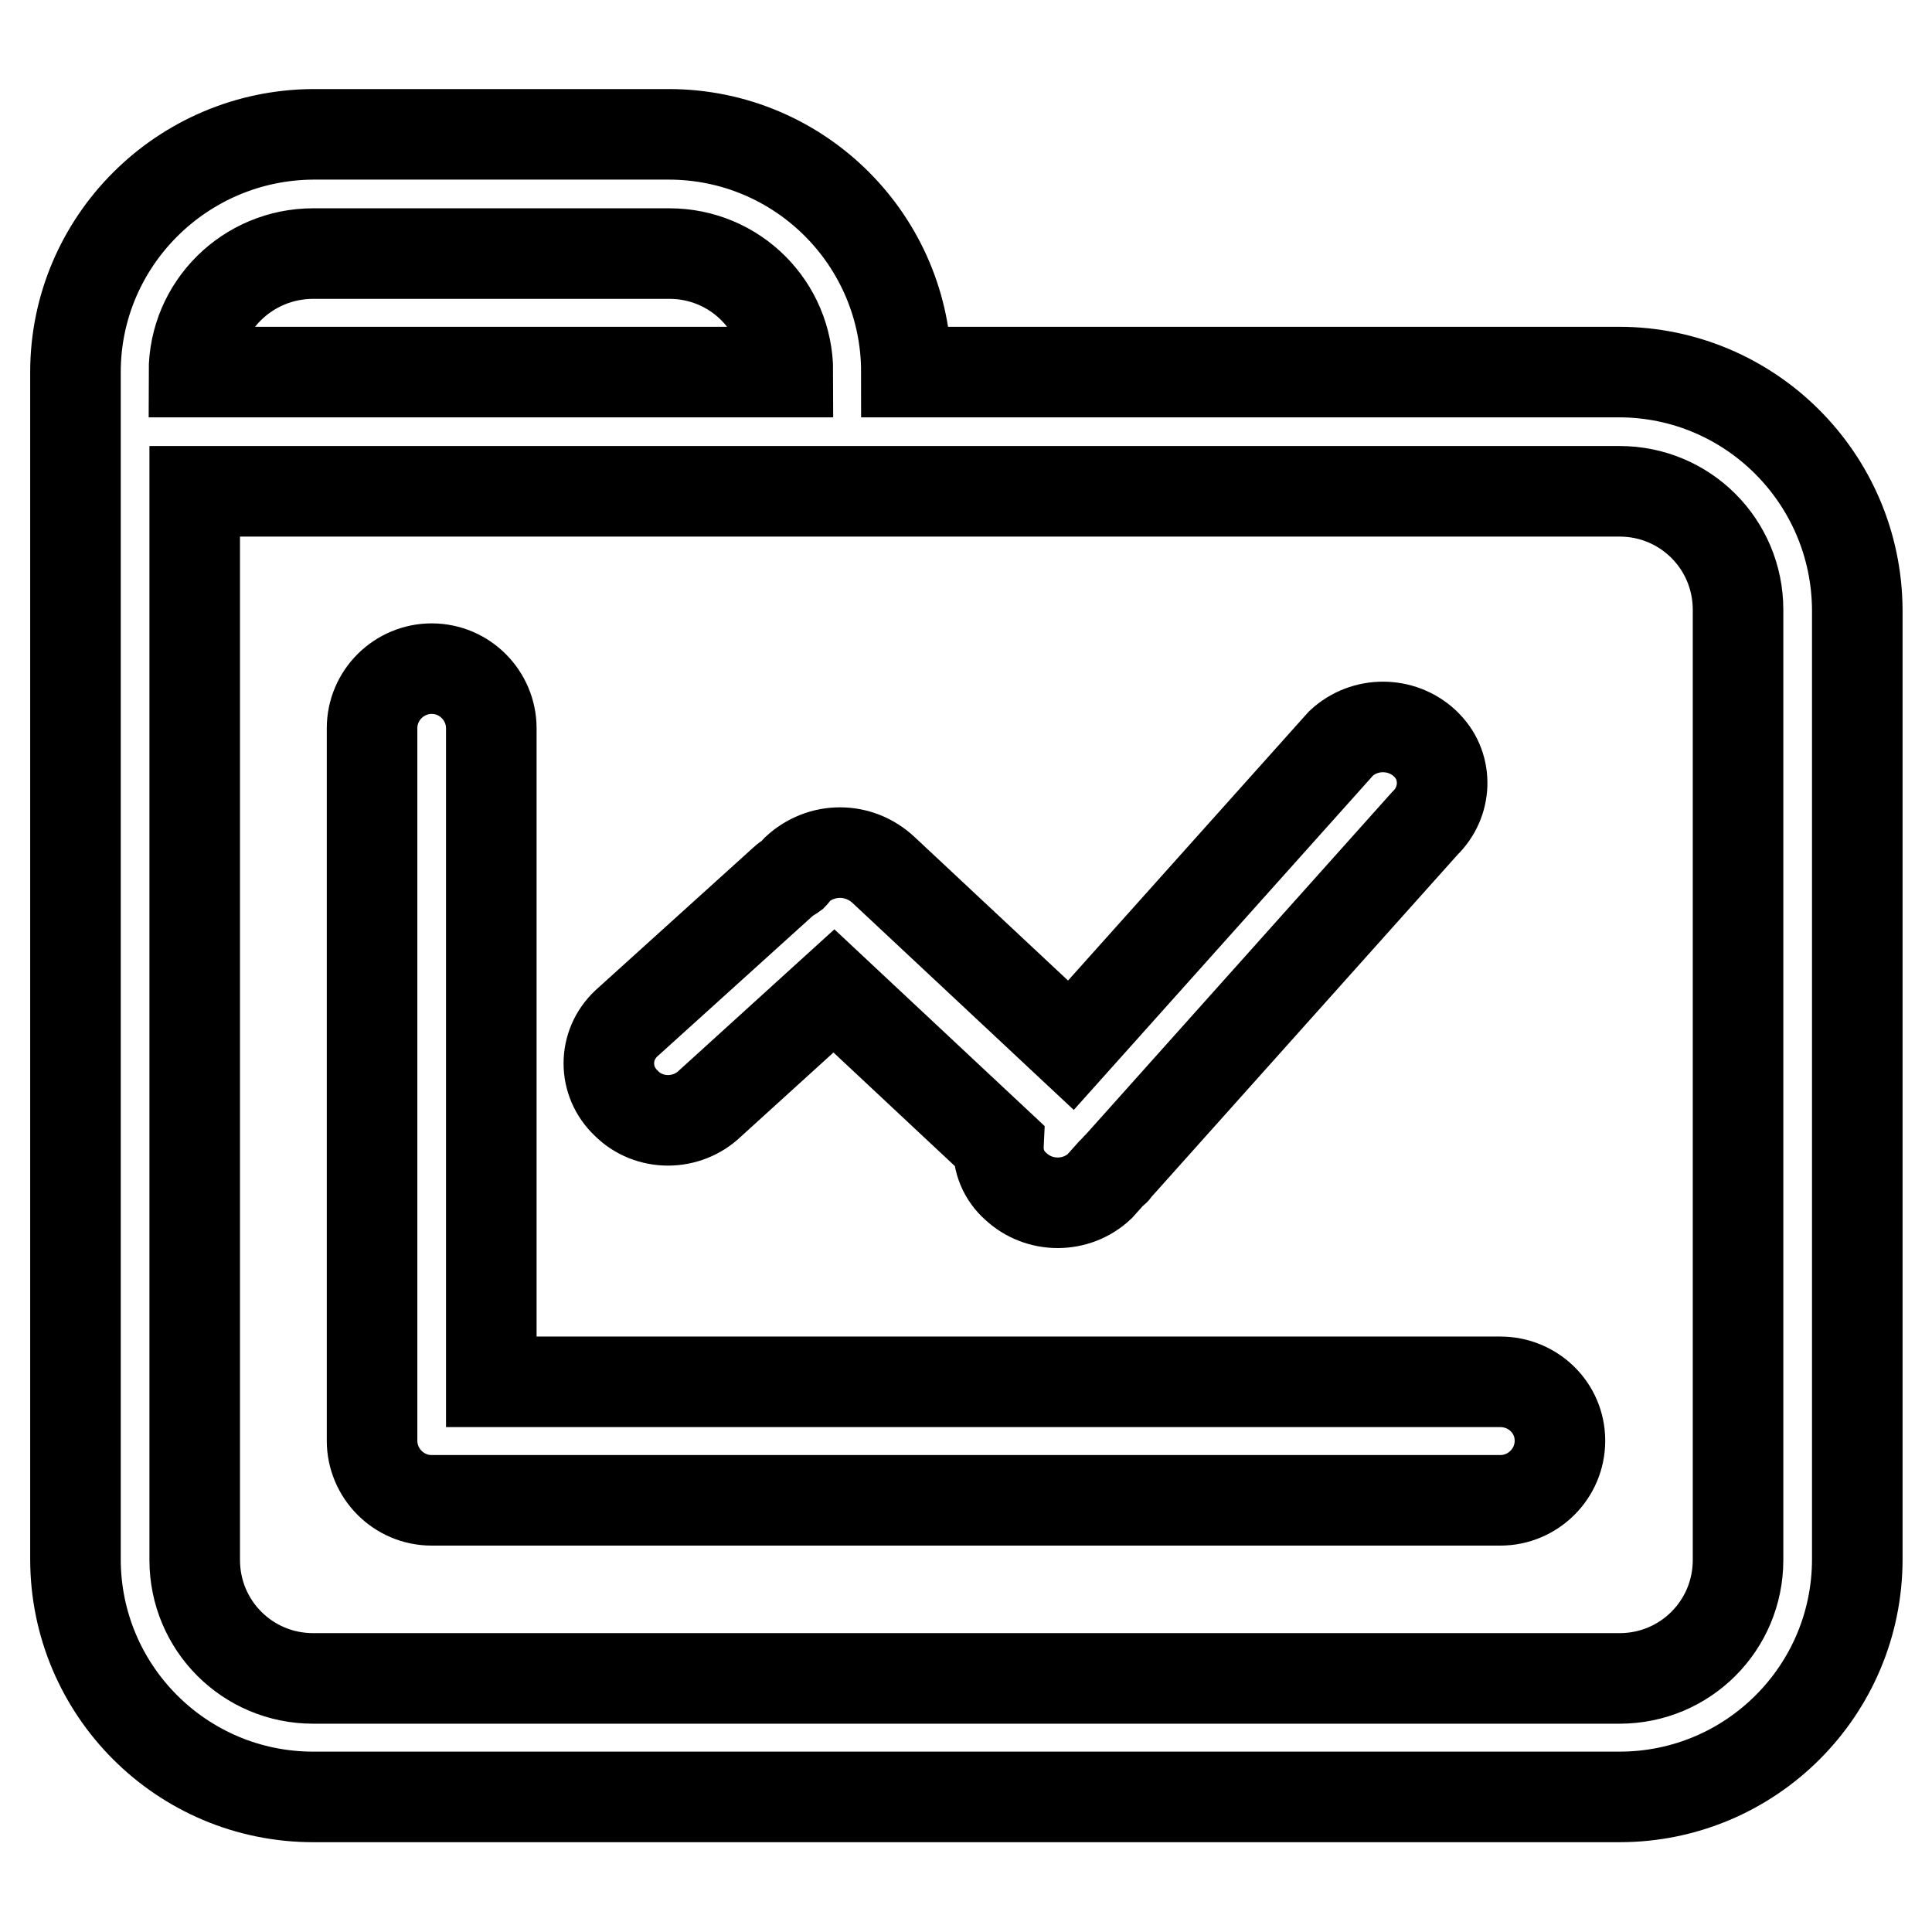 <?xml version="1.0" encoding="utf-8"?>
<!-- Svg Vector Icons : http://www.onlinewebfonts.com/icon -->
<!DOCTYPE svg PUBLIC "-//W3C//DTD SVG 1.1//EN" "http://www.w3.org/Graphics/SVG/1.1/DTD/svg11.dtd">
<svg version="1.1" xmlns="http://www.w3.org/2000/svg" xmlns:xlink="http://www.w3.org/1999/xlink" x="0px" y="0px" viewBox="0 0 256 256" enable-background="new 0 0 256 256" xml:space="preserve">
<g> <path stroke-width="12" fill-opacity="0" stroke="#000000"  d="M214.5,49.3h-94.4c0-17.4-14.1-31.5-31.5-31.5H41.5C24.1,17.9,10,32,10,49.3v157.3 c0,17.4,14.1,31.5,31.5,31.5h173.1c17.4,0,31.5-14.1,31.5-31.5V80.8C246,63.4,231.9,49.3,214.5,49.3z M41.5,33.6h47.2 c8.7,0,15.7,7,15.7,15.7H25.7C25.7,40.6,32.8,33.6,41.5,33.6z M230.3,206.7c0,8.7-7,15.7-15.7,15.7H41.5c-8.7,0-15.7-7-15.7-15.7 V65.1h188.8c8.7,0,15.7,7,15.7,15.7V206.7z M94.1,146.2l16.4-14.9l21.8,20.4c-0.1,2.1,0.7,4.1,2.3,5.5c3.1,2.9,8,2.9,11.1,0 l1.7-1.9c0.1-0.1,0.2-0.1,0.3-0.2c0.2-0.2,0.2-0.4,0.4-0.5l40.7-45.5c2.9-2.8,3.1-7.4,0.3-10.3c-0.1-0.1-0.2-0.2-0.3-0.3 c-3.1-2.9-8-2.9-11.1,0l-35.8,40l-24.8-23.2c-3.3-3.1-8.3-3.1-11.6,0c-0.2,0.2-0.2,0.4-0.4,0.6c-0.4,0.3-0.8,0.4-1.2,0.8L83,135.6 c-3.1,2.9-3.1,7.7,0,10.6C86,149.2,91,149.2,94.1,146.2L94.1,146.2z M198.8,183.1H65.1V96.5c0-4.3-3.5-7.9-7.9-7.9 c-4.3,0-7.9,3.5-7.9,7.9v94.4c0,4.3,3.5,7.9,7.9,7.9h141.6c4.3,0,7.9-3.5,7.9-7.9S203.1,183.1,198.8,183.1z"/></g>
</svg>